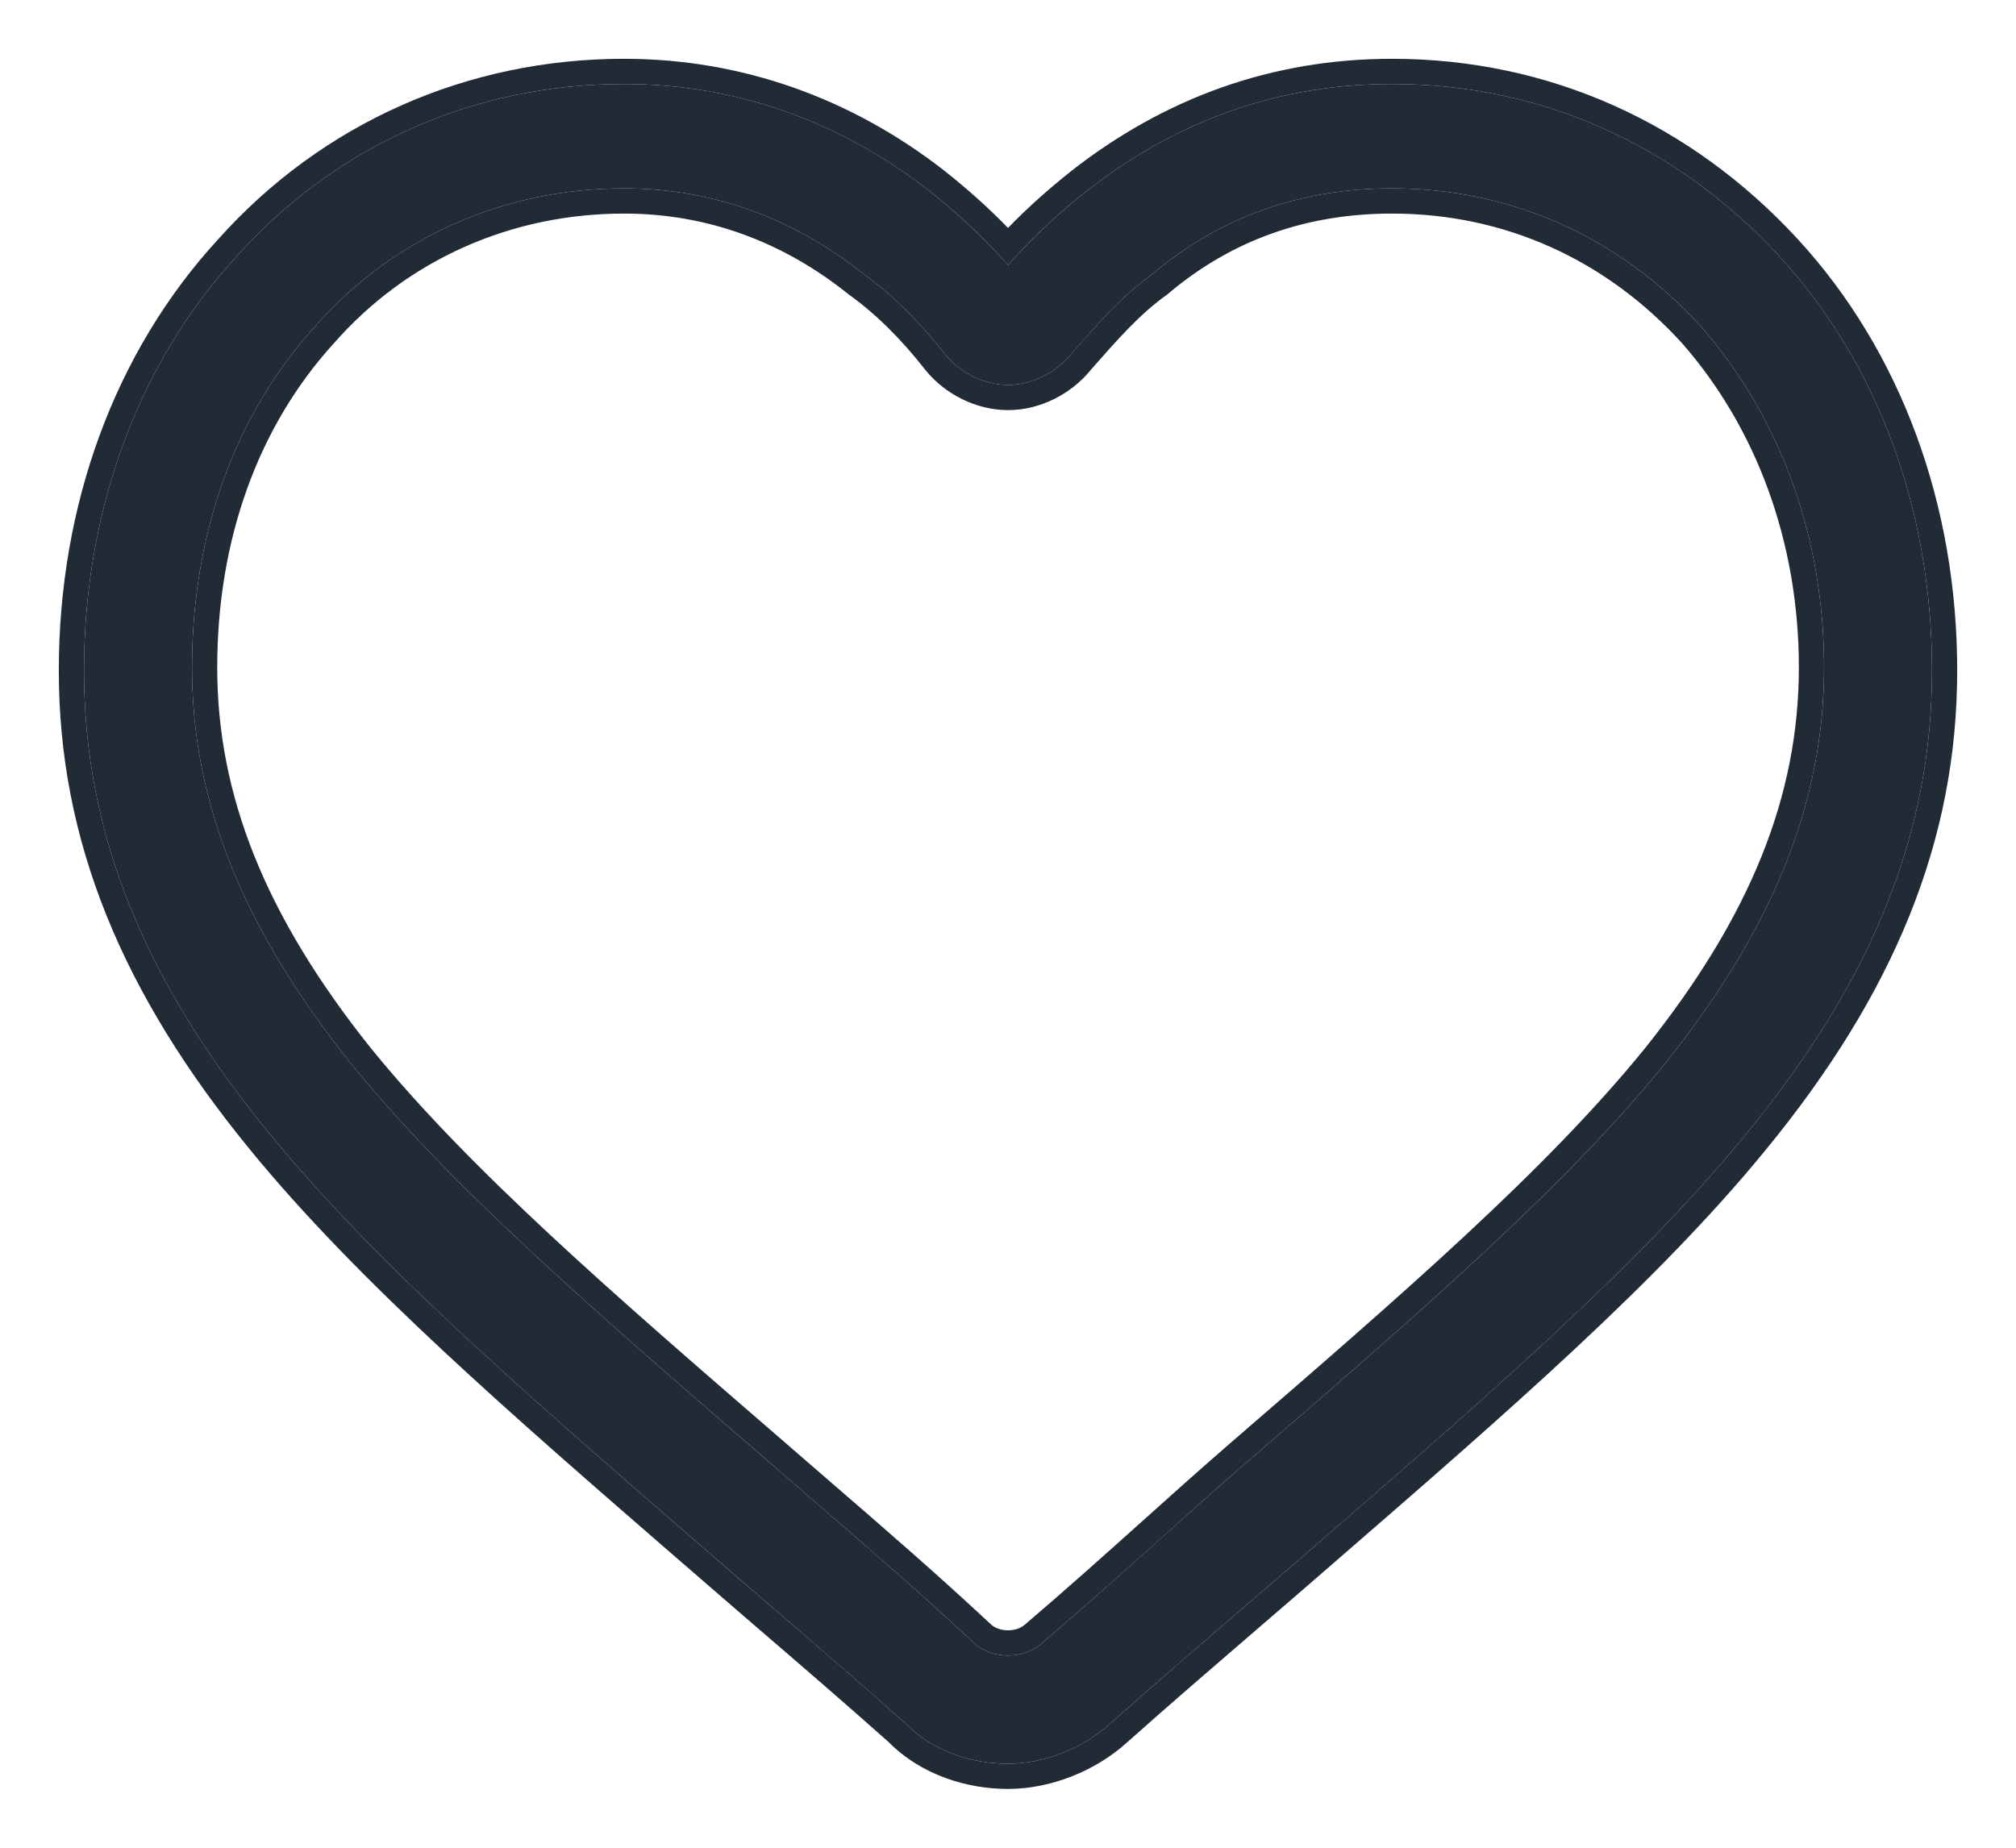 <svg width="24" height="22" viewBox="0 0 24 22" fill="none" xmlns="http://www.w3.org/2000/svg">
<path d="M12 21C11.572 21 11.107 20.854 10.786 20.525C9.964 19.793 9.143 19.099 8.429 18.477C6.322 16.649 4.5 15.077 3.214 13.505C1.714 11.676 1 9.921 1 7.984C1 6.082 1.643 4.327 2.822 3.047C4 1.731 5.643 1 7.429 1C8.75 1 10 1.439 11.072 2.28C11.393 2.536 11.714 2.828 12 3.157C12.286 2.828 12.607 2.536 12.929 2.28C14 1.439 15.214 1 16.572 1C18.357 1 19.965 1.731 21.179 3.047C22.357 4.327 23 6.082 23 7.984C23 9.921 22.286 11.676 20.786 13.505C19.5 15.077 17.679 16.649 15.572 18.477C14.857 19.099 14.036 19.793 13.214 20.525C12.893 20.817 12.429 21 12 21ZM7.429 2.243C6 2.243 4.679 2.828 3.75 3.888C2.786 4.949 2.286 6.375 2.286 7.947C2.286 9.556 2.893 11.055 4.179 12.664C5.393 14.163 7.179 15.698 9.25 17.49C9.964 18.111 10.786 18.806 11.607 19.574C11.822 19.757 12.179 19.757 12.393 19.574C13.25 18.843 14.036 18.111 14.75 17.49C16.822 15.698 18.607 14.163 19.822 12.664C21.107 11.055 21.715 9.556 21.715 7.947C21.715 6.375 21.179 4.949 20.25 3.888C19.286 2.828 18 2.243 16.572 2.243C15.5 2.243 14.536 2.572 13.714 3.267C13.357 3.523 13.072 3.852 12.75 4.218C12.572 4.437 12.286 4.583 12 4.583C11.714 4.583 11.429 4.437 11.25 4.218C10.964 3.852 10.643 3.523 10.286 3.267C9.464 2.609 8.5 2.243 7.429 2.243Z" fill="#212B36"/>
<path fill-rule="evenodd" clip-rule="evenodd" d="M11.258 2.045C11.509 2.245 11.762 2.467 12 2.714C12.239 2.467 12.491 2.245 12.742 2.045L12.743 2.044C13.865 1.163 15.144 0.7 16.572 0.7C18.444 0.7 20.131 1.469 21.399 2.844C22.634 4.185 23.3 6.015 23.3 7.984C23.3 10.006 22.551 11.826 21.018 13.694C19.738 15.26 17.94 16.82 15.89 18.598L15.769 18.703C15.521 18.919 15.262 19.142 14.995 19.372C14.488 19.809 13.952 20.269 13.415 20.748C13.04 21.088 12.505 21.3 12 21.3C11.514 21.3 10.969 21.136 10.579 20.742C10.044 20.266 9.511 19.807 9.005 19.372C8.739 19.142 8.48 18.919 8.232 18.703C8.191 18.668 8.151 18.633 8.11 18.598C6.061 16.82 4.263 15.26 2.982 13.695C1.45 11.826 0.7 10.006 0.7 7.984C0.7 6.016 1.365 4.187 2.6 2.846C3.835 1.466 5.559 0.7 7.429 0.7C8.819 0.7 10.134 1.163 11.257 2.044L11.258 2.045ZM2.822 3.047C1.643 4.327 1 6.082 1 7.984C1 9.921 1.714 11.676 3.214 13.505C4.478 15.05 6.26 16.595 8.321 18.384L8.429 18.477C8.674 18.691 8.932 18.913 9.198 19.142C9.707 19.58 10.247 20.044 10.786 20.525C11.107 20.854 11.572 21 12 21C12.429 21 12.893 20.817 13.214 20.525C13.754 20.044 14.293 19.58 14.802 19.142C15.068 18.913 15.326 18.691 15.572 18.477L15.679 18.384C17.741 16.595 19.522 15.05 20.786 13.505C22.286 11.676 23 9.921 23 7.984C23 6.082 22.357 4.327 21.179 3.047C19.965 1.731 18.357 1 16.572 1C15.214 1 14 1.439 12.929 2.28C12.682 2.476 12.435 2.695 12.204 2.934C12.134 3.007 12.066 3.081 12 3.157C11.934 3.081 11.866 3.007 11.796 2.934C11.566 2.695 11.319 2.476 11.072 2.28C10 1.439 8.75 1 7.429 1C5.643 1 4 1.731 2.822 3.047ZM3.972 4.09C3.065 5.088 2.586 6.438 2.586 7.947C2.586 9.469 3.157 10.904 4.412 12.476C5.587 13.925 7.31 15.416 9.345 17.175L9.446 17.263C9.595 17.393 9.75 17.526 9.908 17.663C10.503 18.177 11.155 18.741 11.806 19.349C11.909 19.433 12.098 19.432 12.198 19.346C12.7 18.918 13.167 18.499 13.614 18.098C13.936 17.809 14.247 17.53 14.553 17.264L14.655 17.175C16.69 15.416 18.414 13.925 19.588 12.475C20.843 10.904 21.415 9.469 21.415 7.947C21.415 6.444 20.903 5.09 20.026 4.088C19.117 3.09 17.912 2.543 16.572 2.543C15.566 2.543 14.672 2.85 13.908 3.496L13.899 3.504L13.889 3.511C13.569 3.74 13.309 4.036 12.988 4.401L12.979 4.412C12.748 4.693 12.381 4.883 12 4.883C11.618 4.883 11.249 4.691 11.018 4.407L11.014 4.402C10.741 4.053 10.439 3.746 10.111 3.511L10.105 3.506L10.098 3.501C9.326 2.883 8.427 2.543 7.429 2.543C6.084 2.543 4.846 3.093 3.976 4.086L3.972 4.09ZM12.75 4.218L12.775 4.189C13.086 3.835 13.367 3.516 13.714 3.267C14.536 2.572 15.5 2.243 16.572 2.243C18 2.243 19.286 2.828 20.25 3.888C21.179 4.949 21.715 6.375 21.715 7.947C21.715 9.556 21.107 11.055 19.822 12.664C18.63 14.134 16.889 15.64 14.868 17.388L14.75 17.49C14.453 17.748 14.143 18.026 13.822 18.315C13.37 18.72 12.894 19.147 12.393 19.574C12.179 19.757 11.822 19.757 11.607 19.574C10.959 18.968 10.31 18.407 9.714 17.892C9.556 17.755 9.401 17.621 9.25 17.49L9.133 17.388C7.111 15.64 5.37 14.134 4.179 12.664C2.893 11.055 2.286 9.556 2.286 7.947C2.286 6.375 2.786 4.949 3.75 3.888C4.679 2.828 6 2.243 7.429 2.243C8.5 2.243 9.464 2.609 10.286 3.267C10.643 3.523 10.964 3.852 11.25 4.218C11.429 4.437 11.714 4.583 12 4.583C12.286 4.583 12.572 4.437 12.75 4.218Z" fill="#212B36"/>
</svg>
